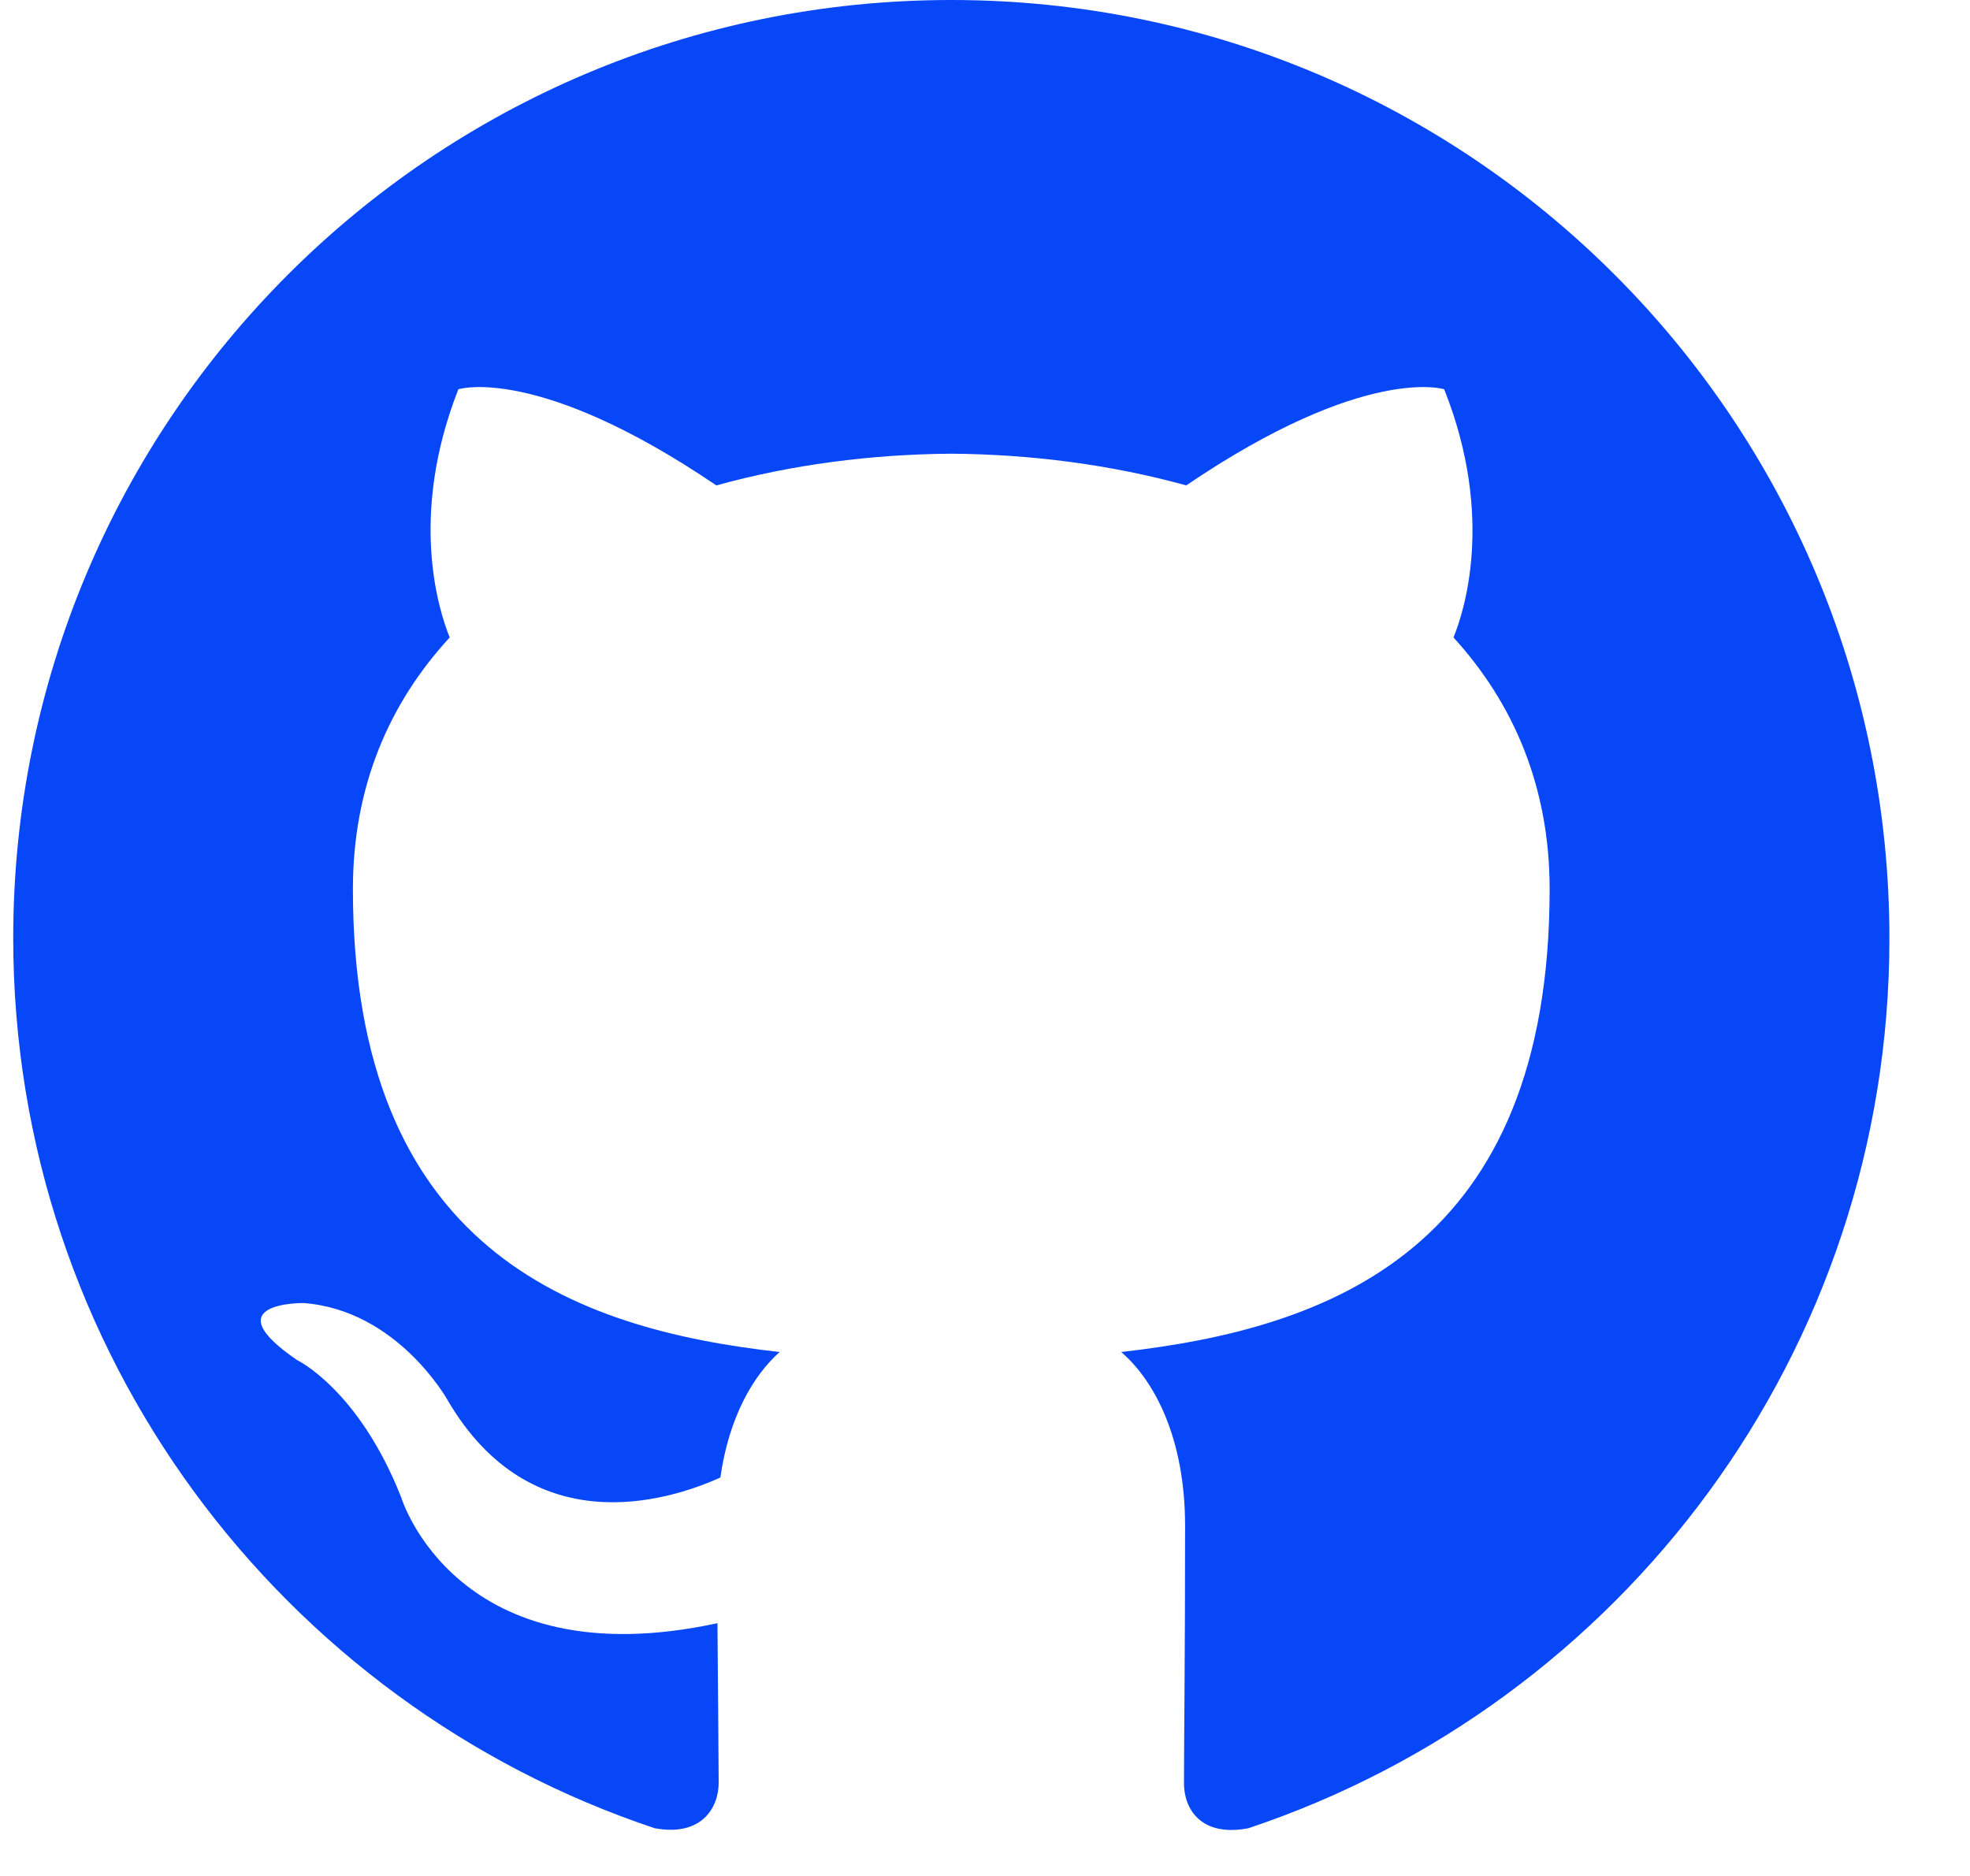 <svg width="21" height="20" viewBox="0 0 21 20" fill="none" xmlns="http://www.w3.org/2000/svg">
<g clip-path="url(#clip0_8835_47758)">
<path fill-rule="evenodd" clip-rule="evenodd" d="M10.141 0C4.616 0 0.141 4.475 0.141 10C0.141 14.42 3.007 18.165 6.979 19.491C7.476 19.583 7.661 19.276 7.661 19.006C7.661 18.766 7.654 18.14 7.648 17.305C4.867 17.907 4.278 15.967 4.278 15.967C3.824 14.813 3.167 14.5 3.167 14.5C2.258 13.88 3.235 13.892 3.235 13.892C4.235 13.966 4.769 14.923 4.769 14.923C5.659 16.452 7.108 16.01 7.679 15.752C7.771 15.107 8.029 14.665 8.311 14.414C6.095 14.168 3.762 13.309 3.762 9.478C3.762 8.386 4.149 7.495 4.794 6.796C4.689 6.538 4.346 5.525 4.886 4.15C4.886 4.15 5.727 3.88 7.636 5.175C8.434 4.954 9.287 4.843 10.141 4.837C10.988 4.843 11.847 4.954 12.645 5.175C14.554 3.88 15.395 4.15 15.395 4.15C15.942 5.525 15.598 6.544 15.494 6.796C16.132 7.495 16.519 8.386 16.519 9.478C16.519 13.321 14.18 14.162 11.952 14.414C12.308 14.721 12.633 15.335 12.633 16.268C12.633 17.606 12.621 18.68 12.621 19.012C12.621 19.282 12.799 19.589 13.308 19.491C17.28 18.165 20.141 14.42 20.141 10.006C20.141 4.475 15.665 0 10.141 0Z" fill="#0847F7"/>
</g>
<defs>
<clipPath id="clip0_8835_47758">
<rect width="20" height="20" fill="white" transform="translate(0.141)"/>
</clipPath>
</defs>
</svg>
